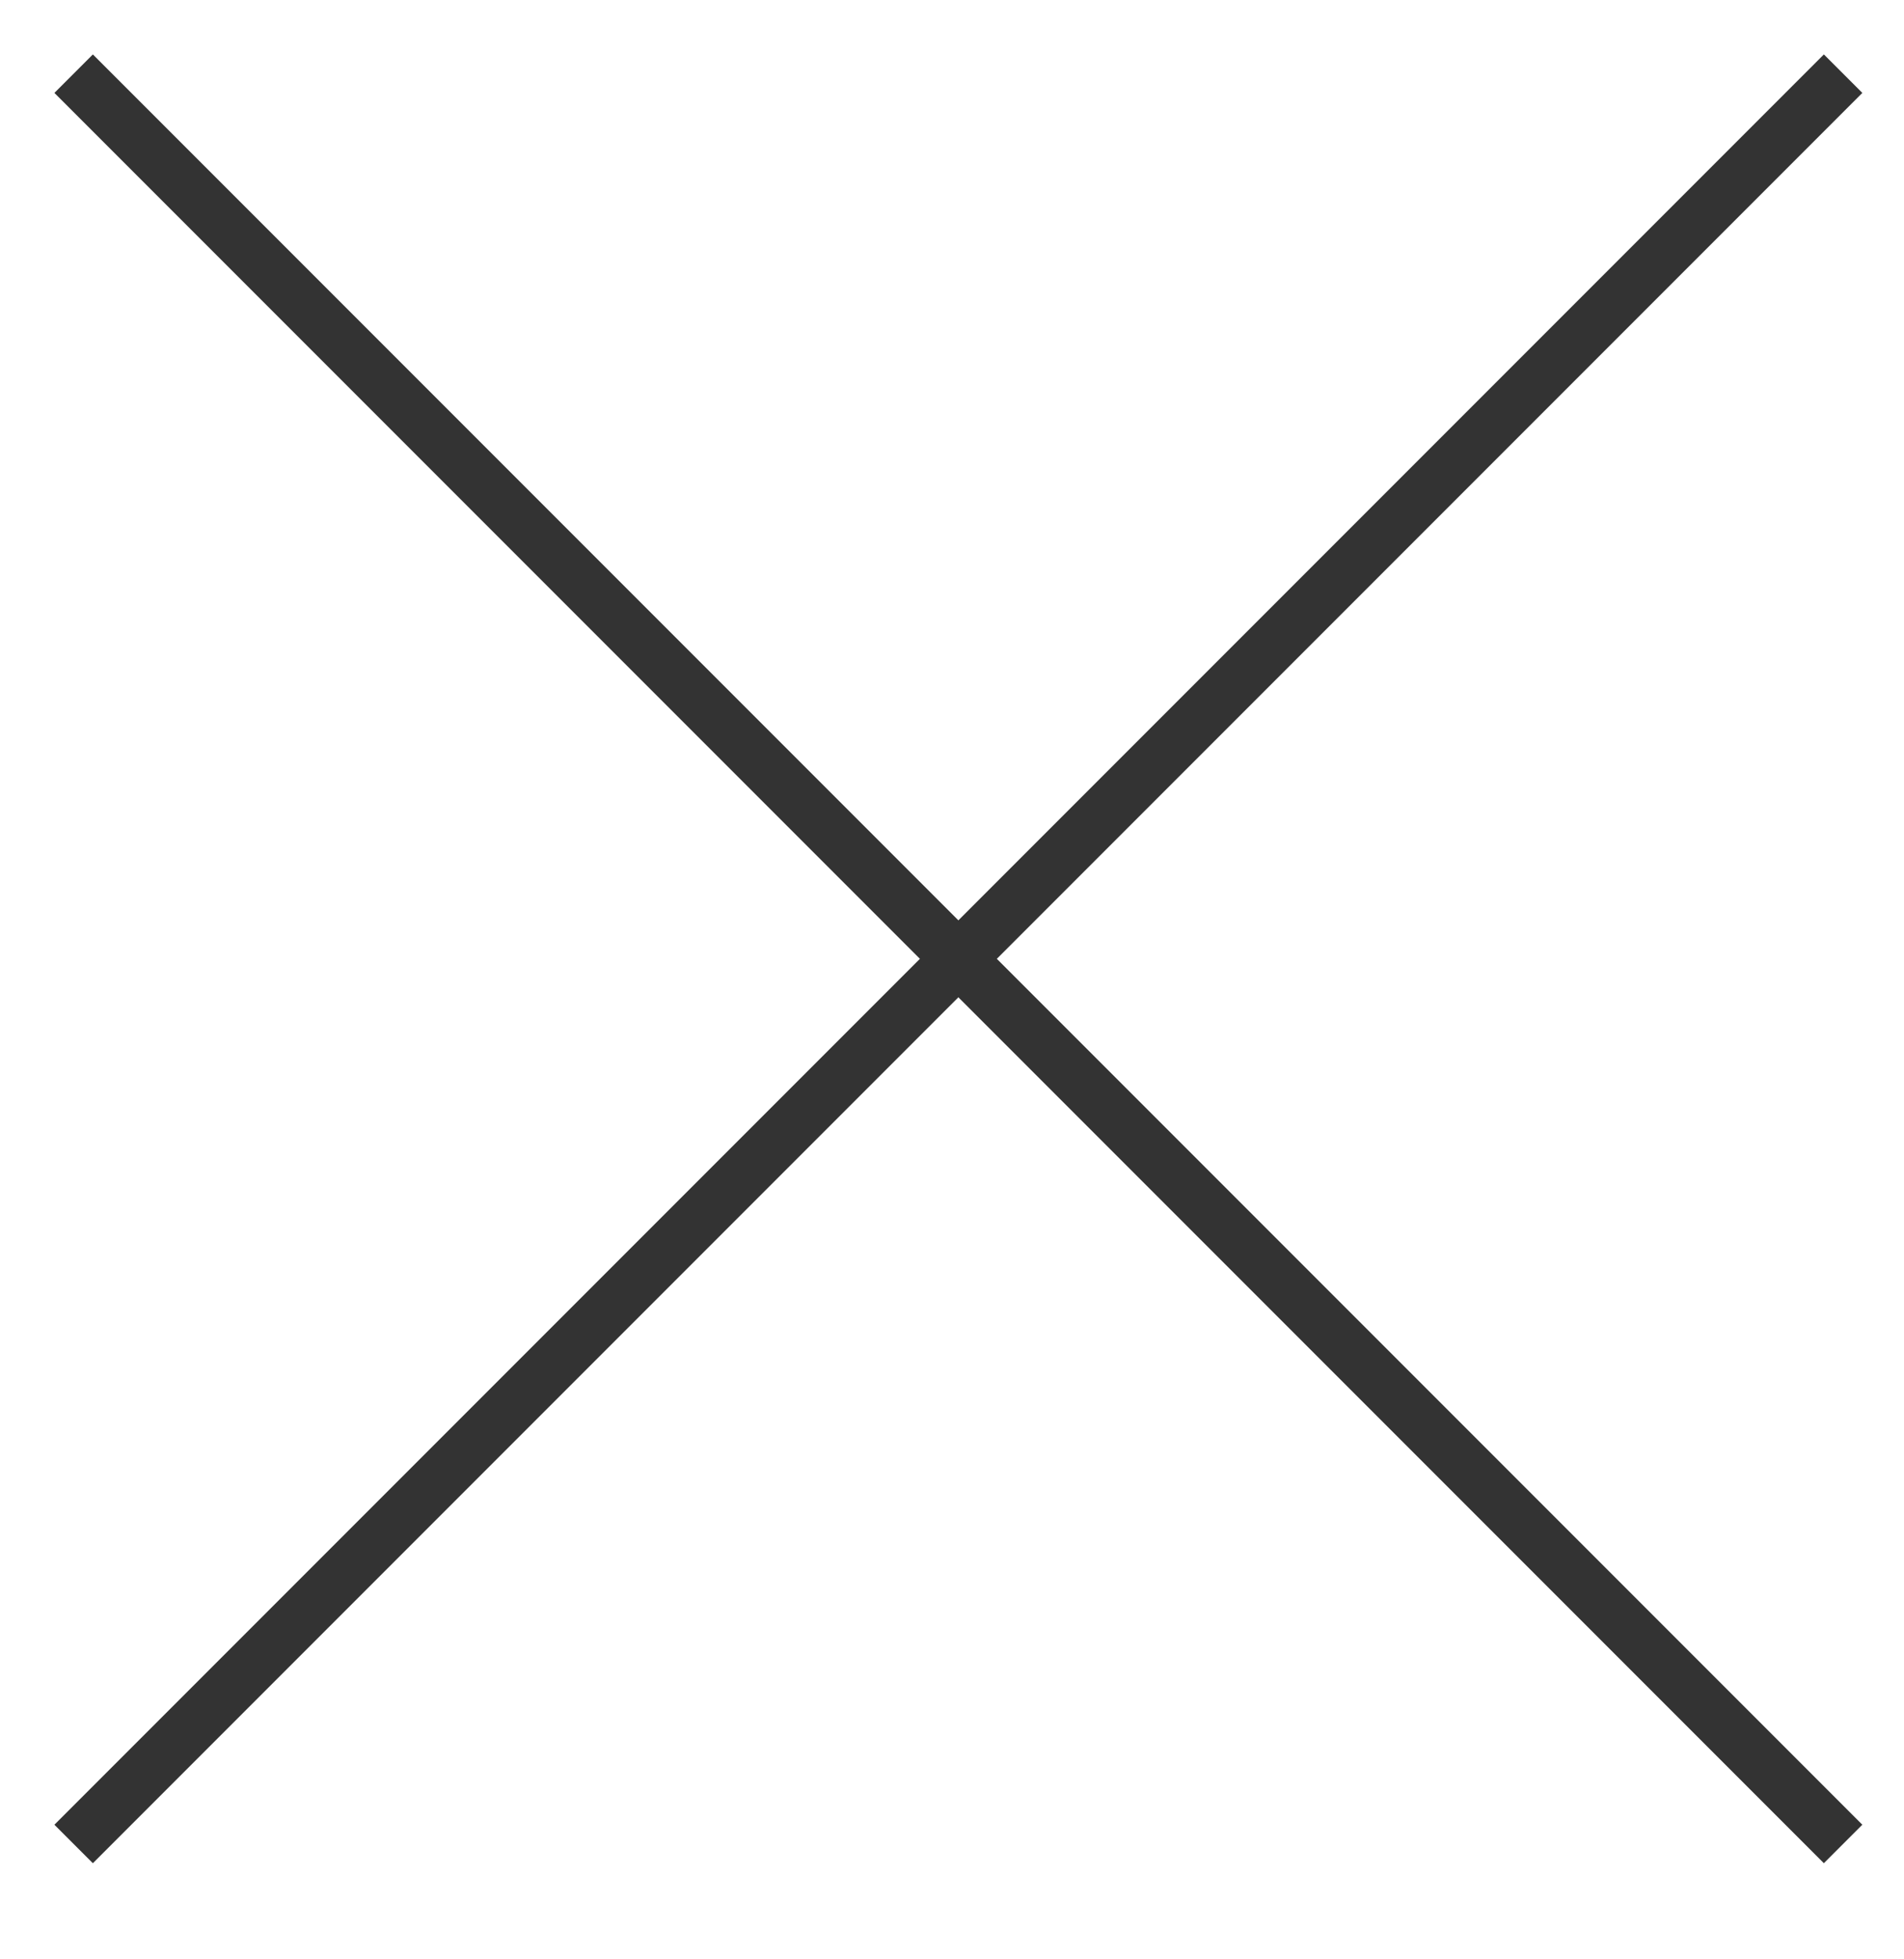 <?xml version="1.0" encoding="UTF-8"?>
<svg width="35px" height="36px" viewBox="0 0 35 36" version="1.1" xmlns="http://www.w3.org/2000/svg" xmlns:xlink="http://www.w3.org/1999/xlink">
    <title>Group 4</title>
    <g id="Page-1" stroke="none" stroke-width="1" fill="none" fill-rule="evenodd" opacity="0.8">
        <g id="Desktop-HD-Copy-16" transform="translate(-1306, -54)" stroke="#000000">
            <g id="Group-4" transform="translate(1306.617, 54.117)">
                <line x1="-6" y1="17.5" x2="40" y2="17.5" id="Path-5-Copy-12" transform="translate(17, 17.5) rotate(-45) translate(-17, -17.5) "></line>
                <line x1="-6" y1="17.5" x2="40" y2="17.5" id="Path-5-Copy-12" transform="translate(17, 17.5) rotate(-315) translate(-17, -17.5) "></line>
            </g>
        </g>
    </g>
</svg>